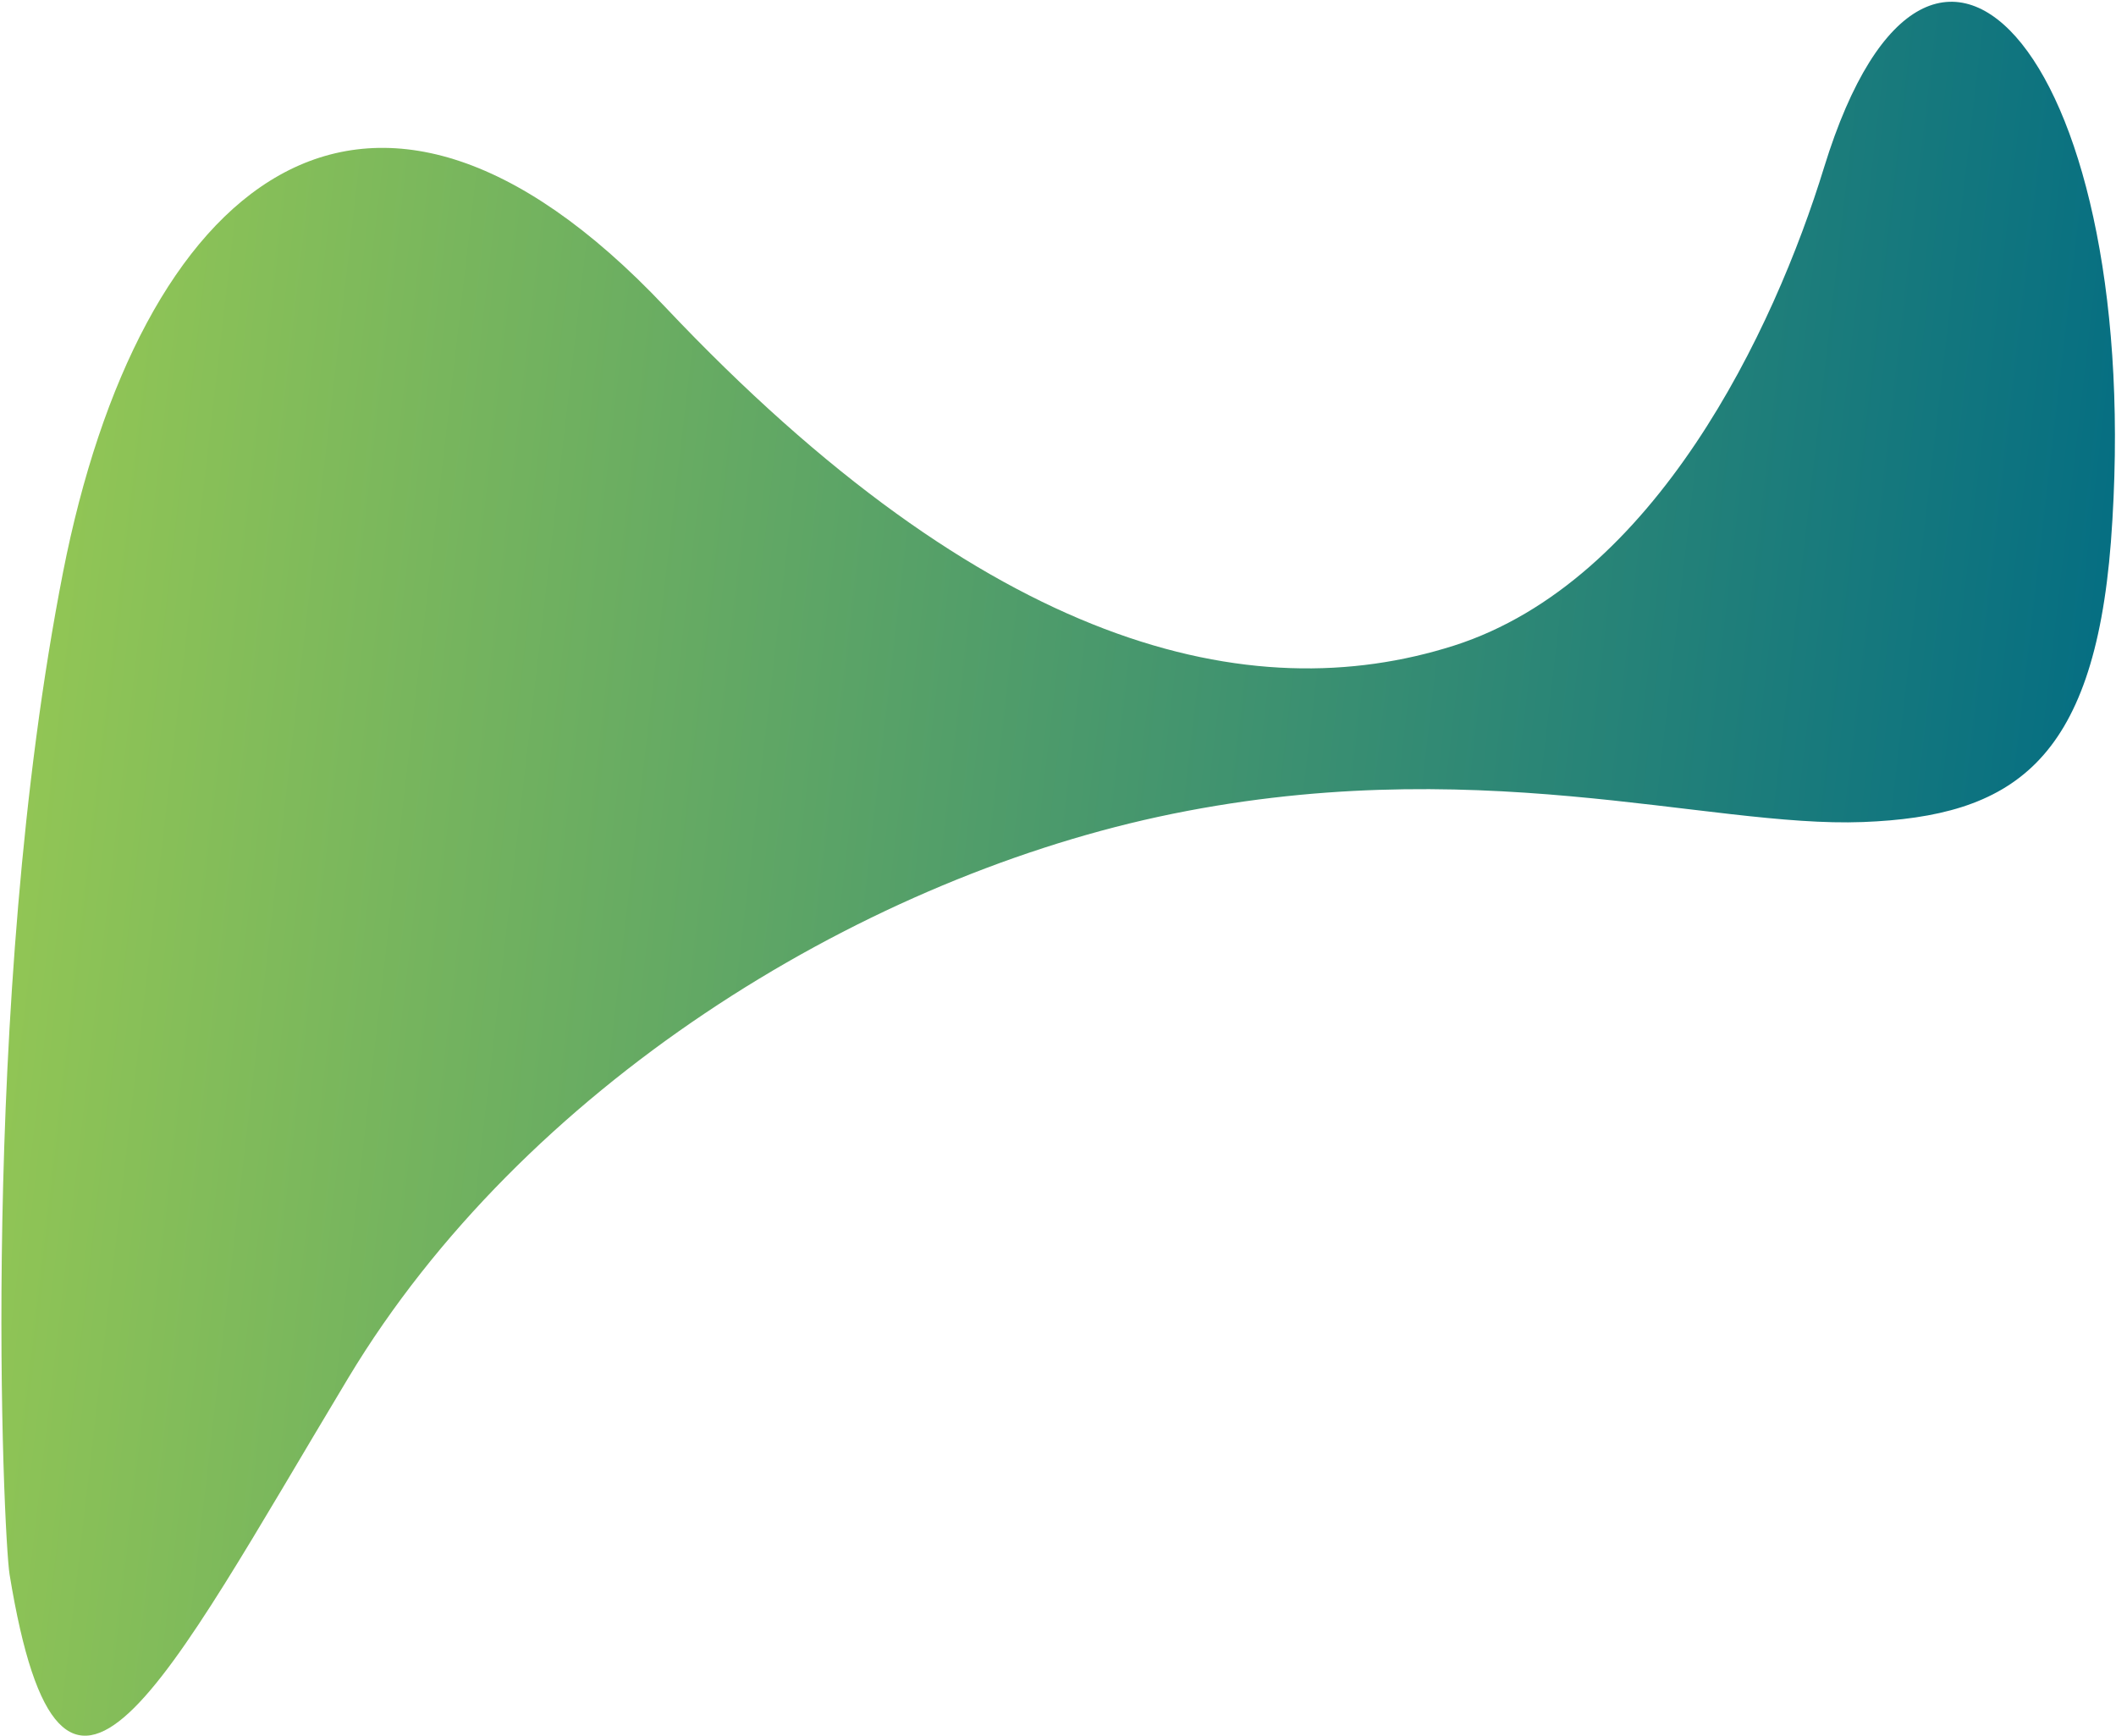 <svg width="1108" height="909" viewBox="0 0 1108 909" fill="none" xmlns="http://www.w3.org/2000/svg">
<path d="M5.021 824.443C1.779 805.097 -11.197 525.043 33.012 299.62C72.716 97.565 190.441 -6.42 348.271 160.703C517.383 339.811 654.763 371.966 761.382 338.043C866.593 304.353 928.99 172.92 955.183 87.514C1012.09 -97.015 1124.19 34.433 1105.33 283.801C1096.31 399.772 1053.23 427.431 975.474 430.438C894.194 433.58 770.911 392.151 606.372 427.726C447.704 462.244 273.897 569.496 182.512 721.271C85.266 882.944 32.633 993.164 5.021 824.443Z" fill="url(#paint0_linear_2555_4749)"/>
<defs>
<linearGradient id="paint0_linear_2555_4749" x1="1089.21" y1="801.373" x2="-83.596" y2="665.108" gradientUnits="userSpaceOnUse">
<stop stop-color="#006B84"/>
<stop offset="1" stop-color="#9ACB52"/>
</linearGradient>
</defs>
</svg>